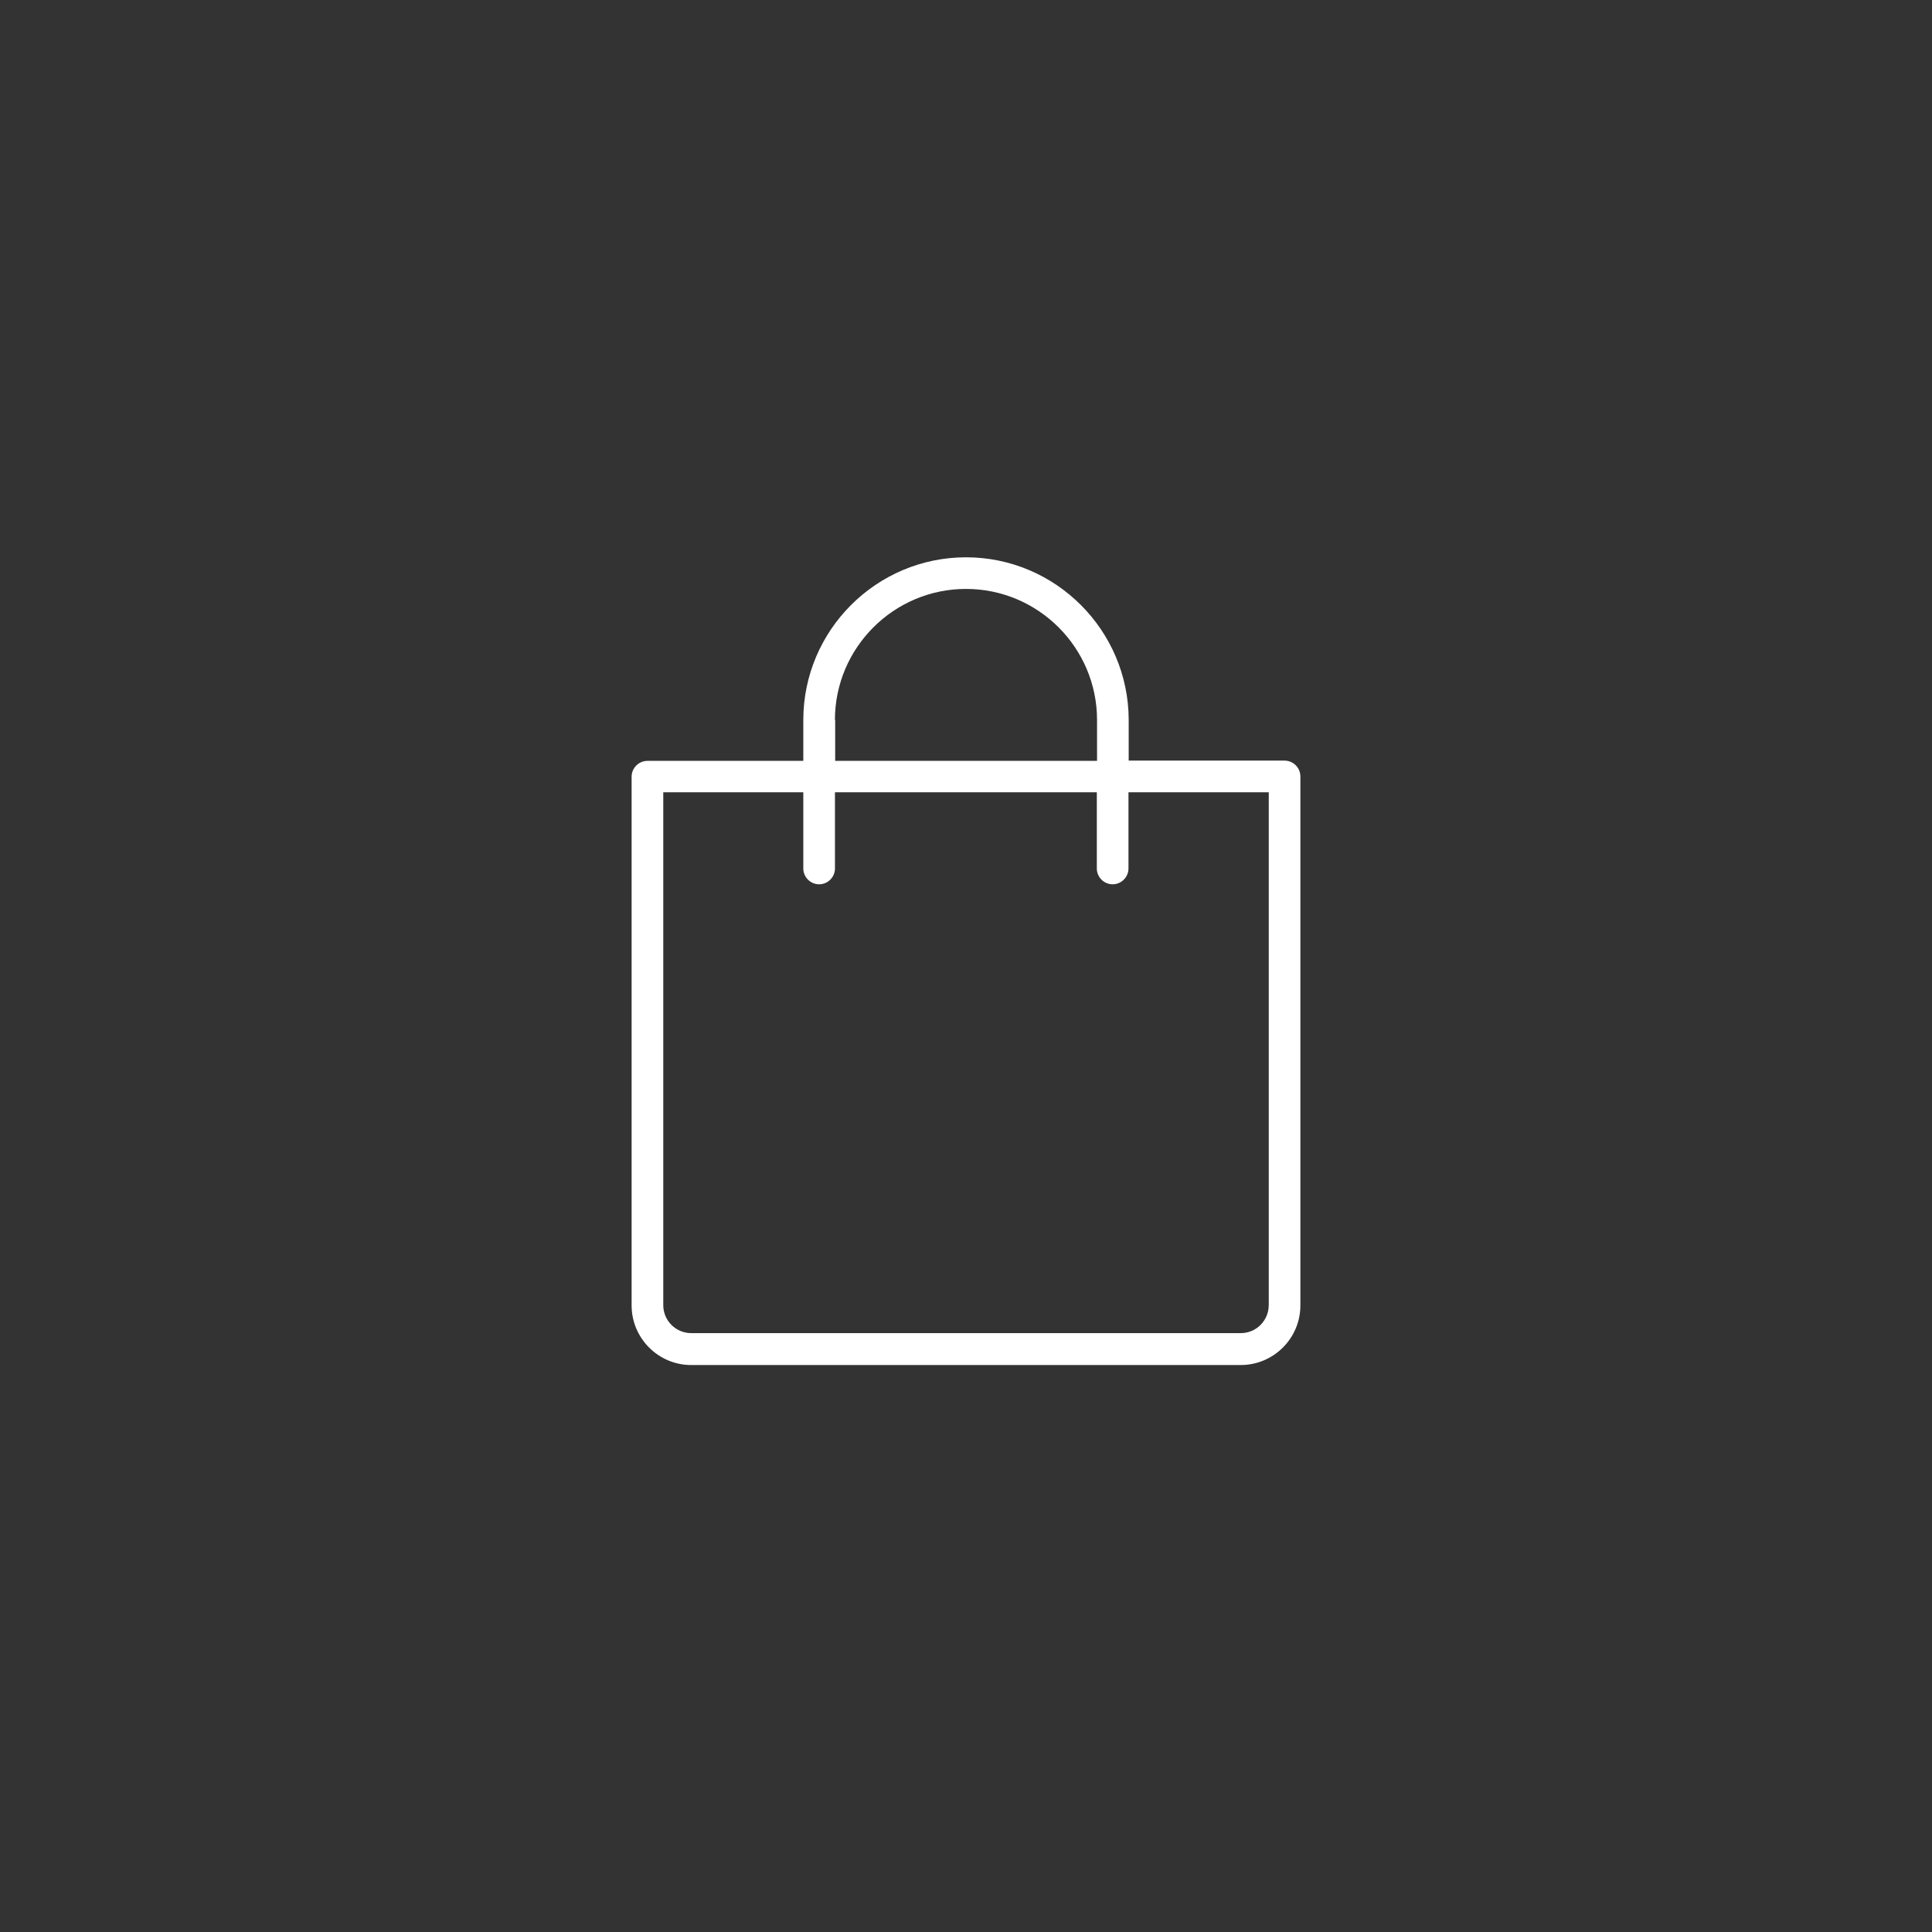 <?xml version="1.0" encoding="utf-8"?>
<!-- Generator: Adobe Illustrator 25.2.3, SVG Export Plug-In . SVG Version: 6.00 Build 0)  -->
<svg version="1.1" id="レイヤー_1" xmlns="http://www.w3.org/2000/svg" xmlns:xlink="http://www.w3.org/1999/xlink" x="0px"
	 y="0px" viewBox="0 0 52 52" style="enable-background:new 0 0 52 52;" xml:space="preserve">
<rect x="0" y="0" width="52" height="52" fill="#333333" stroke="none"/>
<style type="text/css">
	.st0{fill:#FFFFFF;}
</style>
<g>
	<g>
		<path class="st0" d="M34.574,20.472h-4.195v-1.1C30.372,16.966,28.413,15,26,15
			c-2.413,0-4.379,1.966-4.379,4.379v1.1H17.426C17.192,20.479,17,20.671,17,20.905
			v14.231c0,0.88,0.717,1.604,1.604,1.604h14.791C34.276,36.74,35,36.023,35,35.136
			V20.898C35,20.664,34.808,20.472,34.574,20.472L34.574,20.472z M26,15.851
			c1.945,0,3.527,1.583,3.527,3.528v1.1h-7.048v-1.1h-0.007
			C22.472,17.434,24.055,15.851,26,15.851L26,15.851z M34.148,35.129
			c0,0.412-0.334,0.752-0.752,0.752H18.604c-0.412,0-0.752-0.334-0.752-0.752
			V21.324h3.769v2.051c0,0.234,0.192,0.426,0.426,0.426
			c0.234,0,0.426-0.192,0.426-0.426V21.324h7.048v2.051
			c0,0.234,0.192,0.426,0.426,0.426s0.426-0.192,0.426-0.426V21.324h3.776V35.129z
			 M34.148,35.129"/>
	</g>
</g>
</svg>
